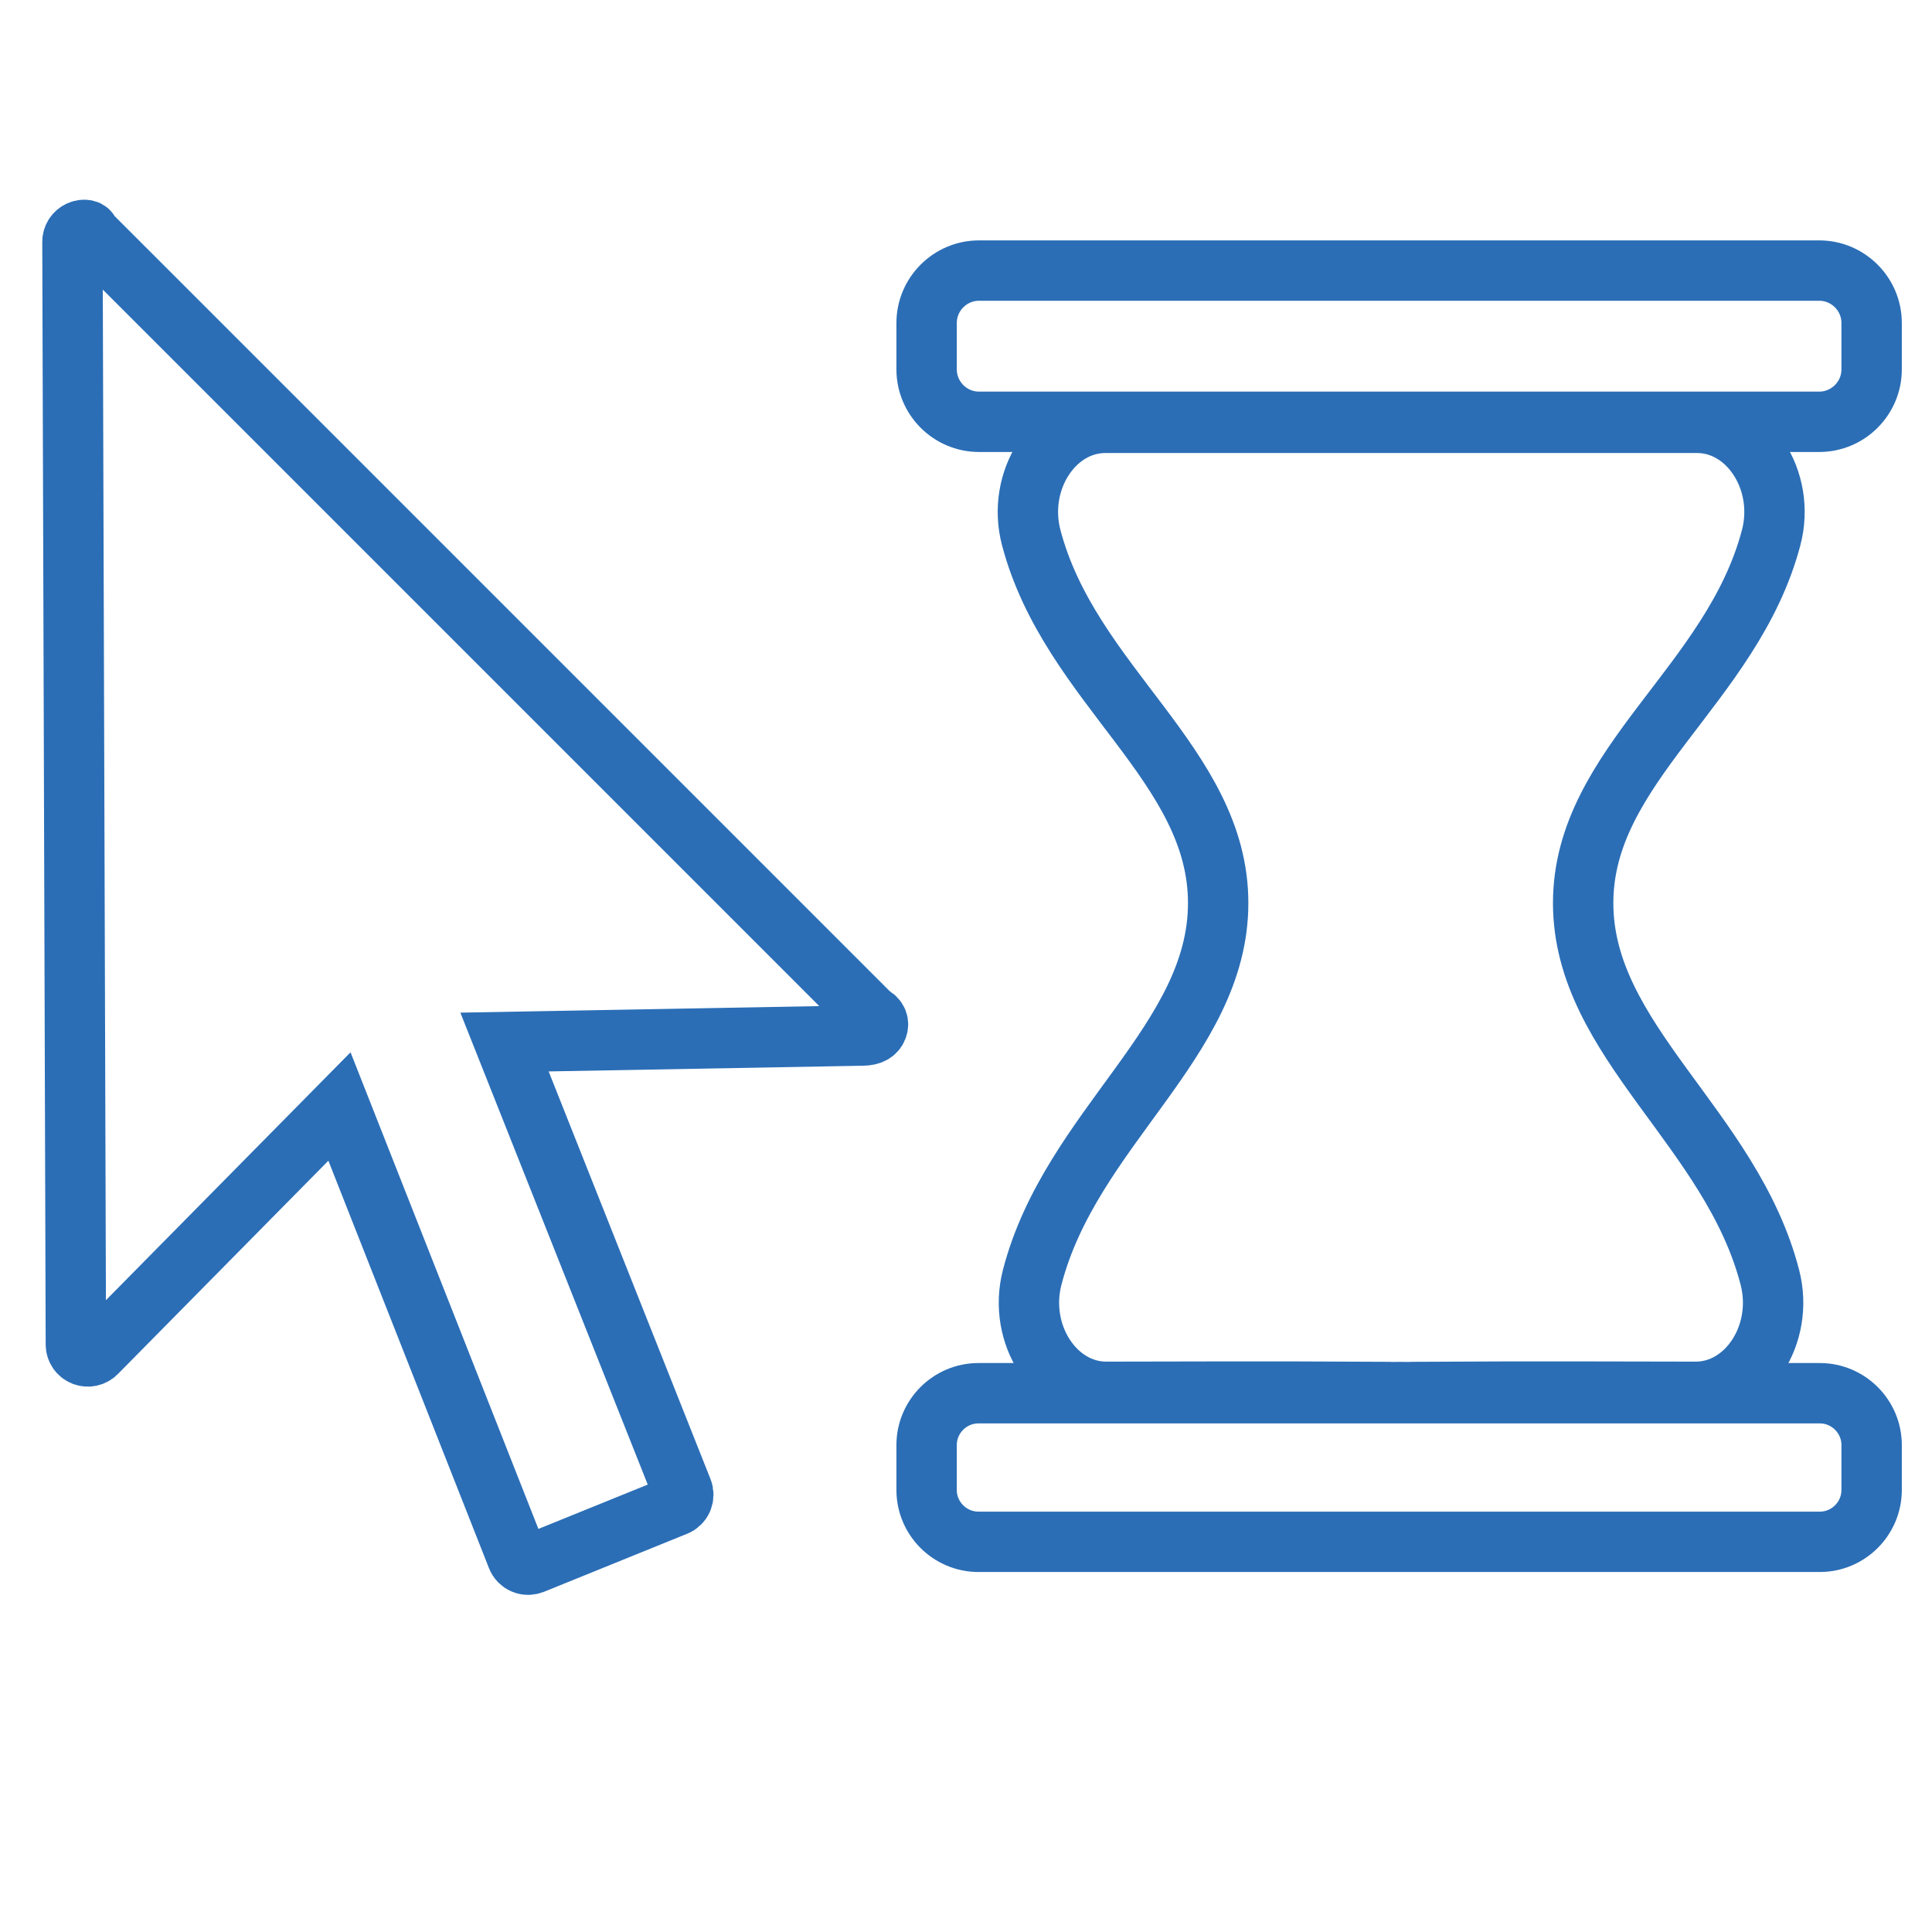 <?xml version="1.0" encoding="utf-8"?>
<!-- Generator: Adobe Illustrator 18.0.0, SVG Export Plug-In . SVG Version: 6.00 Build 0)  -->
<!DOCTYPE svg PUBLIC "-//W3C//DTD SVG 1.1//EN" "http://www.w3.org/Graphics/SVG/1.1/DTD/svg11.dtd">
<svg version="1.1" id="icon" xmlns="http://www.w3.org/2000/svg" xmlns:xlink="http://www.w3.org/1999/xlink" x="0px" y="0px"
	 viewBox="0 0 320 320" enable-background="new 0 0 320 320" xml:space="preserve">
<path fill="none" stroke="#2B6EB6" stroke-width="10" stroke-miterlimit="10" d="M144.268,168.144L14.781,38.657
	c0.024-0.57-0.831-0.736-1.562-0.427c-0.74,0.308-1.222,1.028-1.218,1.831L12.566,222.7c0,0.799,0.49,1.523,1.23,1.823
	c0.736,0.305,1.594,0.127,2.155-0.439l40.274-40.812l29.421,74.643c0.19,0.486,0.573,0.882,1.052,1.088
	c0.245,0.107,0.514,0.158,0.783,0.158c0.249,0,0.494-0.047,0.728-0.138l23.718-9.615c0.49-0.194,0.882-0.573,1.088-1.056
	c0.206-0.483,0.218-1.028,0.024-1.515l-29.477-74.244l59.341-1.076c1.388-0.016,2.096-0.502,2.393-1.238
	C145.593,169.544,145.419,168.702,144.268,168.144z"/>
<path fill-rule="evenodd" clip-rule="evenodd" fill="none" stroke="#2B6EB6" stroke-width="10" stroke-miterlimit="10" d="
	M301.327,69.863H162.149c-4.77,0-8.673-3.903-8.673-8.673v-7.7c0-4.77,3.903-8.673,8.673-8.673h139.178
	c4.77,0,8.673,3.903,8.673,8.673v7.7C310,65.961,306.097,69.863,301.327,69.863z"/>
<path fill-rule="evenodd" clip-rule="evenodd" fill="none" stroke="#2B6EB6" stroke-width="10" stroke-miterlimit="10" d="
	M301.42,255.373H162.056c-4.719,0-8.58-3.861-8.58-8.58v-7.451c0-4.719,3.861-8.58,8.58-8.58H301.42c4.719,0,8.58,3.861,8.58,8.58
	v7.451C310,251.512,306.139,255.373,301.42,255.373z"/>
<path fill="none" stroke="#2B6EB6" stroke-width="10" stroke-miterlimit="10" d="M262.221,149.573
	c0-22.871,24.683-36.034,31.137-60.519c2.496-9.471-3.757-19.019-12.26-19.019h-43.659c0,0-4.256,0-10.715,0h-43.659
	c-8.503,0-14.756,9.548-12.26,19.019c6.453,24.485,30.962,37.648,30.962,60.519c0,22.875-24.398,37.265-30.805,61.996
	c-2.454,9.473,3.806,18.982,12.299,18.96c12.84-0.032,28.221-0.074,42.146,0.005v0.074c0,0,3.671-0.014,6.614-0.037
	c2.943,0.023,6.613,0.037,6.613,0.037v-0.074c13.931-0.079,29.351-0.037,42.214-0.005c8.49,0.021,14.748-9.48,12.301-18.951
	C286.757,186.842,262.221,172.451,262.221,149.573z"/>
</svg>

